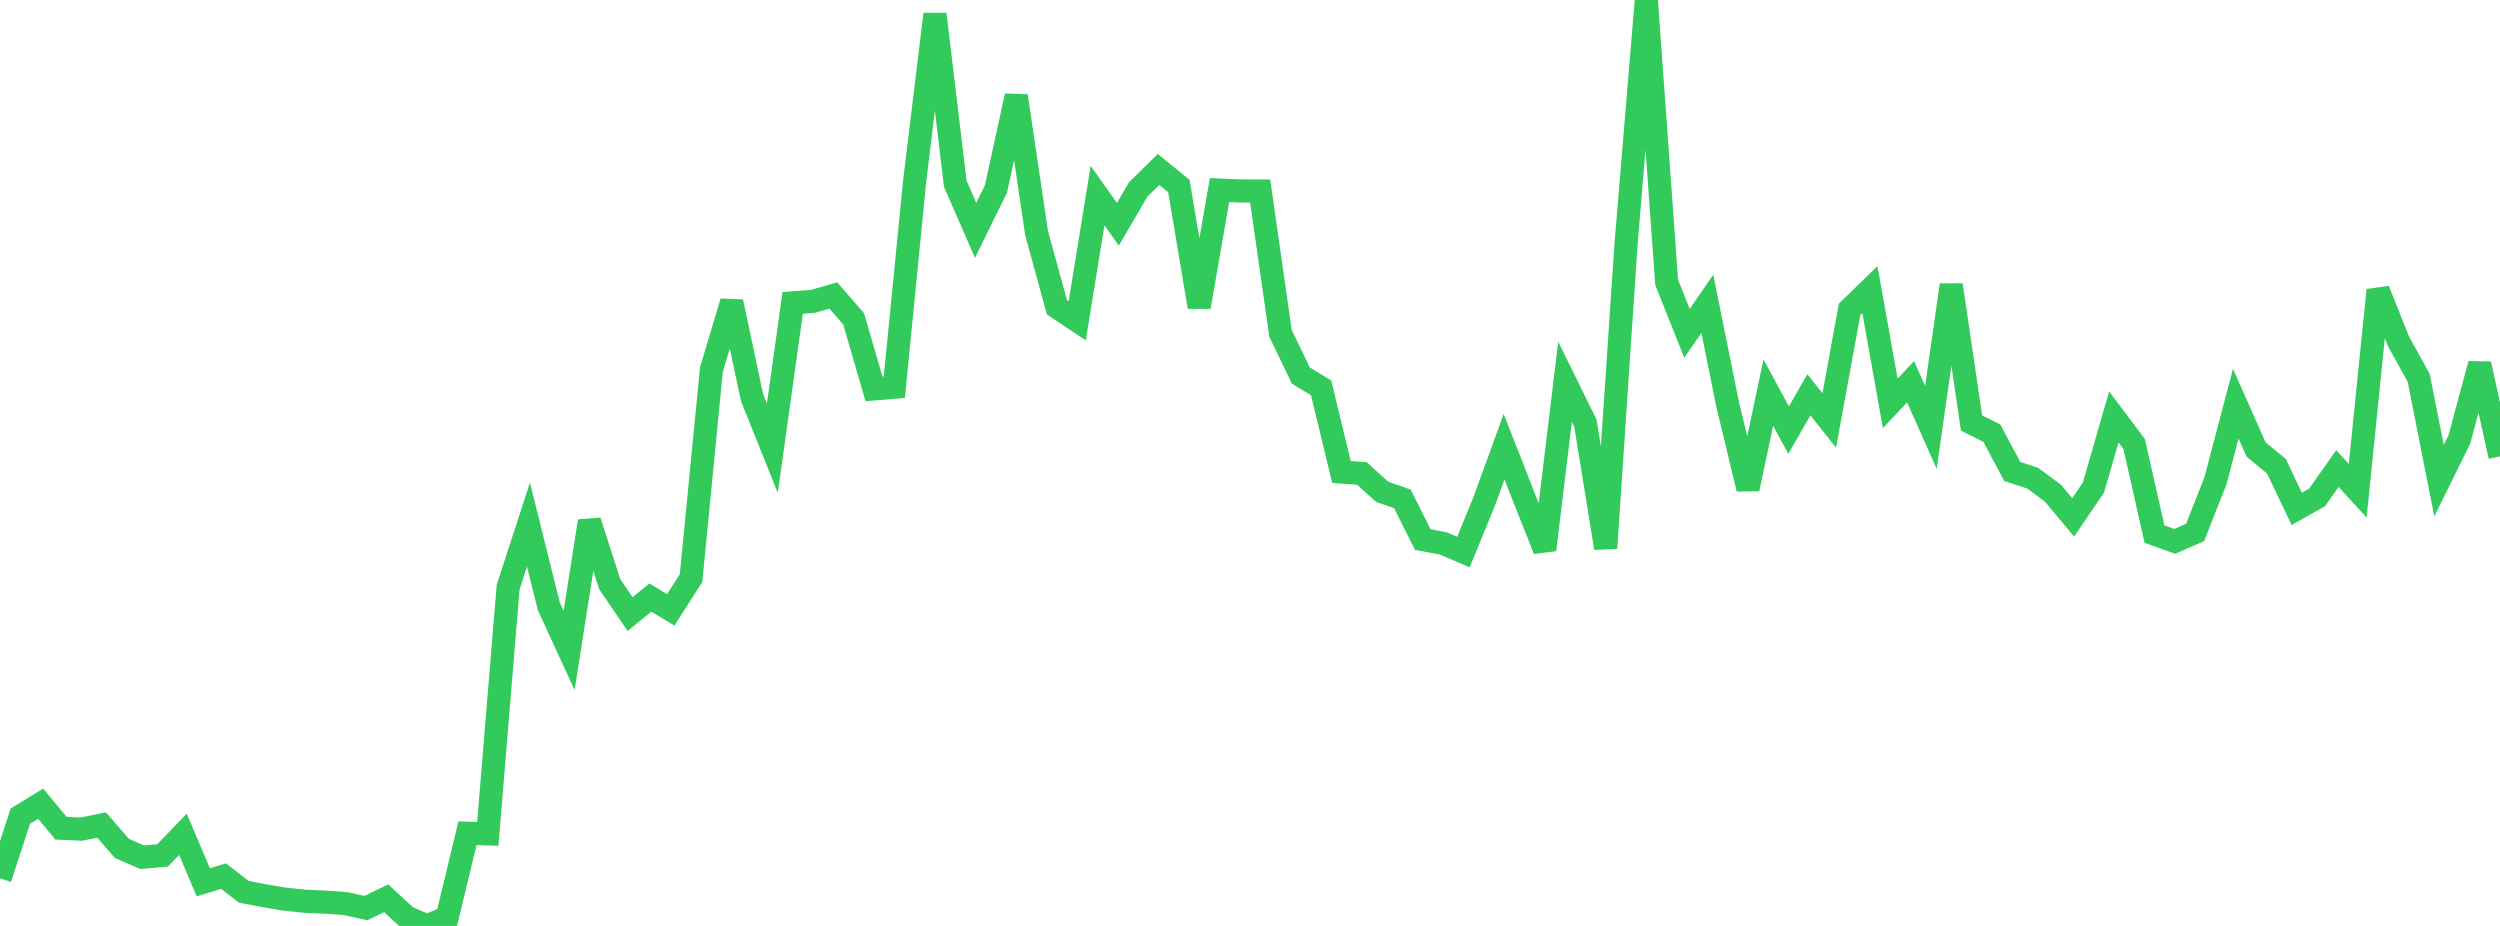 <?xml version="1.0" standalone="no"?>
<!DOCTYPE svg PUBLIC "-//W3C//DTD SVG 1.1//EN" "http://www.w3.org/Graphics/SVG/1.1/DTD/svg11.dtd">

<svg width="135" height="50" viewBox="0 0 135 50" preserveAspectRatio="none" 
  xmlns="http://www.w3.org/2000/svg"
  xmlns:xlink="http://www.w3.org/1999/xlink">


<polyline points="0.0, 47.432 1.098, 44.071 2.195, 43.399 3.293, 44.724 4.39, 44.771 5.488, 44.551 6.585, 45.818 7.683, 46.291 8.78, 46.193 9.878, 45.051 10.976, 47.642 12.073, 47.312 13.171, 48.16 14.268, 48.368 15.366, 48.554 16.463, 48.668 17.561, 48.715 18.659, 48.792 19.756, 49.037 20.854, 48.504 21.951, 49.519 23.049, 50.0 24.146, 49.546 25.244, 44.994 26.341, 45.028 27.439, 31.704 28.537, 28.328 29.634, 32.737 30.732, 35.123 31.829, 28.14 32.927, 31.547 34.024, 33.157 35.122, 32.269 36.22, 32.934 37.317, 31.218 38.415, 19.965 39.512, 16.295 40.61, 21.47 41.707, 24.204 42.805, 16.356 43.902, 16.272 45.0, 15.956 46.098, 17.223 47.195, 21 48.293, 20.909 49.39, 9.795 50.488, 0.763 51.585, 9.923 52.683, 12.442 53.78, 10.208 54.878, 5.179 55.976, 12.586 57.073, 16.588 58.171, 17.321 59.268, 10.562 60.366, 12.11 61.463, 10.23 62.561, 9.151 63.659, 10.047 64.756, 16.577 65.854, 10.266 66.951, 10.313 68.049, 10.316 69.146, 17.996 70.244, 20.278 71.341, 20.944 72.439, 25.489 73.537, 25.564 74.634, 26.554 75.732, 26.943 76.829, 29.137 77.927, 29.342 79.024, 29.812 80.122, 27.138 81.22, 24.12 82.317, 26.92 83.415, 29.687 84.512, 20.613 85.61, 22.842 86.707, 29.599 87.805, 13.187 88.902, 0.0 90.0, 15.251 91.098, 18.001 92.195, 16.403 93.293, 21.841 94.39, 26.399 95.488, 21.2 96.585, 23.226 97.683, 21.318 98.78, 22.705 99.878, 16.705 100.976, 15.639 102.073, 21.784 103.171, 20.613 104.268, 23.08 105.366, 15.388 106.463, 22.842 107.561, 23.391 108.659, 25.456 109.756, 25.817 110.854, 26.626 111.951, 27.941 113.049, 26.324 114.146, 22.513 115.244, 23.975 116.341, 28.839 117.439, 29.234 118.537, 28.748 119.634, 25.964 120.732, 21.797 121.829, 24.274 122.927, 25.177 124.024, 27.477 125.122, 26.861 126.22, 25.303 127.317, 26.498 128.415, 15.667 129.512, 18.417 130.61, 20.408 131.707, 25.956 132.805, 23.732 133.902, 19.656 135.0, 24.641" fill="none" stroke="#32ca5b" stroke-width="1.25"/>

</svg>